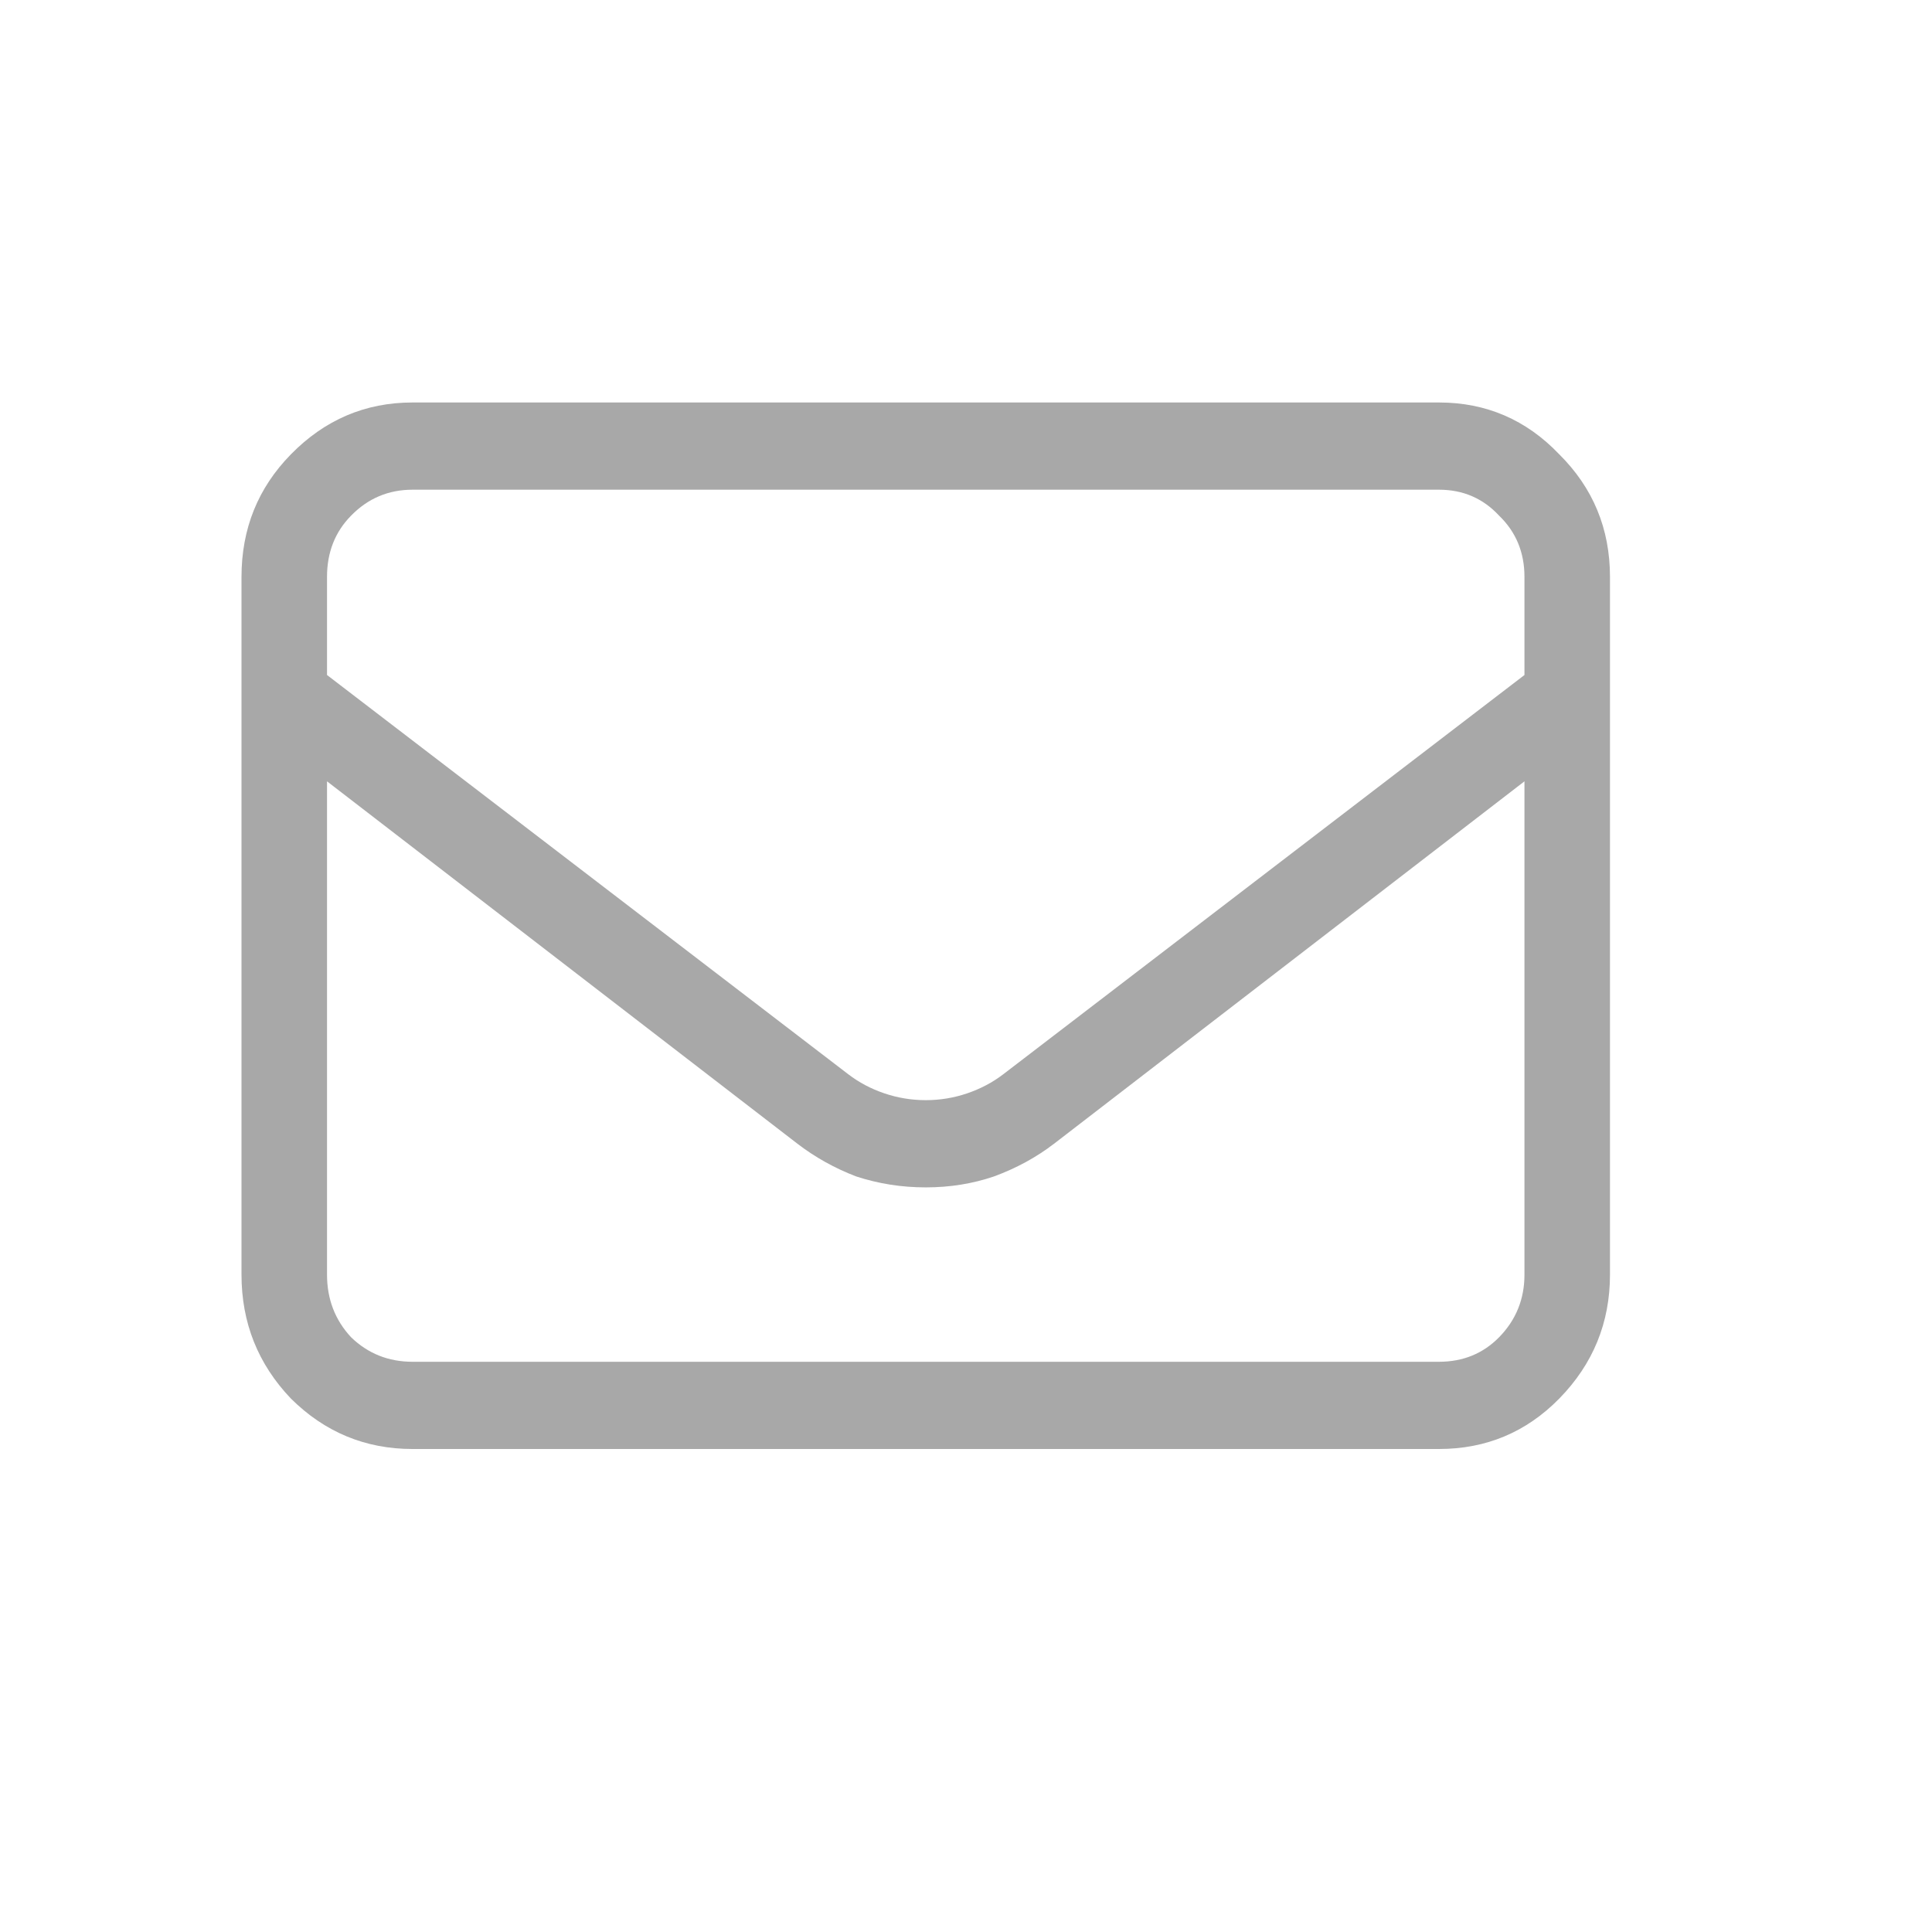 <svg width="34" height="34" viewBox="0 0 34 34" fill="none" xmlns="http://www.w3.org/2000/svg">
<path d="M28.333 10.153V22.431C28.333 23.278 28.035 24.005 27.44 24.613C26.86 25.204 26.154 25.5 25.323 25.5H7.26C6.429 25.5 5.716 25.204 5.12 24.613C4.54 24.005 4.25 23.278 4.25 22.431V10.153C4.25 9.305 4.54 8.586 5.12 7.995C5.716 7.387 6.429 7.083 7.26 7.083H25.323C26.154 7.083 26.86 7.387 27.44 7.995C28.035 8.586 28.333 9.305 28.333 10.153ZM5.755 10.153V11.879L14.928 18.905C15.116 19.049 15.327 19.161 15.563 19.241C15.798 19.321 16.041 19.361 16.292 19.361C16.543 19.361 16.786 19.321 17.021 19.241C17.256 19.161 17.468 19.049 17.656 18.905L26.828 11.879V10.153C26.828 9.721 26.679 9.361 26.381 9.074C26.099 8.77 25.746 8.618 25.323 8.618H7.26C6.837 8.618 6.476 8.77 6.179 9.074C5.896 9.361 5.755 9.721 5.755 10.153ZM26.828 13.75L18.549 20.128C18.236 20.368 17.883 20.56 17.491 20.704C17.115 20.832 16.715 20.896 16.292 20.896C15.868 20.896 15.461 20.832 15.069 20.704C14.692 20.56 14.347 20.368 14.034 20.128L5.755 13.75V22.431C5.755 22.862 5.896 23.23 6.179 23.534C6.476 23.821 6.837 23.965 7.26 23.965H25.323C25.746 23.965 26.099 23.821 26.381 23.534C26.679 23.23 26.828 22.862 26.828 22.431V13.75Z" fill="#A8A8A8"/>
</svg>
